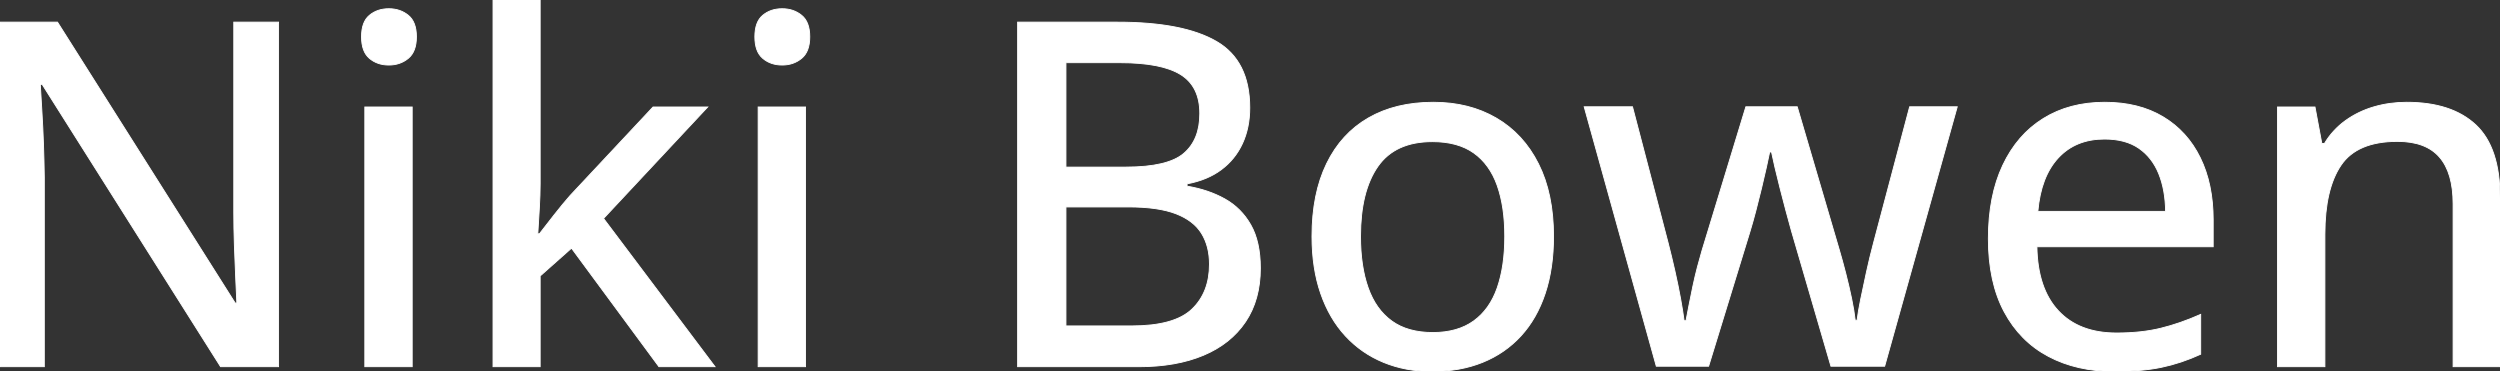 <svg width="2610.564" height="387.846" viewBox="0 0 2610.564 387.846" xmlns="http://www.w3.org/2000/svg"><rect x="0" y="0" width="2610.564" height="387.846" fill="#333333" stroke="none"/><g id="svgGroup" stroke-linecap="round" fill-rule="evenodd" font-size="9pt" stroke="#ffffff" stroke-width="0.25mm" fill="#ffffff" style="stroke:#ffffff;stroke-width:0.25mm;fill:#ffffff"><path d="M 290.883 23.133 L 290.883 382.922 L 230.344 382.922 L 44.051 88.102 L 42.082 88.102 Q 42.82 101.391 43.805 117.264 Q 44.789 133.137 45.404 150.486 Q 46.02 167.836 46.266 185.555 L 46.266 382.922 L 0 382.922 L 0 23.133 L 60.047 23.133 L 245.602 316.477 L 247.324 316.477 Q 246.832 305.648 246.094 289.652 Q 245.355 273.656 244.74 255.814 Q 244.125 237.973 244.125 221.977 L 244.125 23.133 L 290.883 23.133 Z M 1968.012 382.43 L 1911.902 382.43 L 1870.559 240.68 Q 1867.852 231.082 1864.775 219.516 Q 1861.699 207.949 1858.746 196.383 Q 1855.793 184.816 1853.455 174.85 Q 1851.117 164.883 1849.887 158.73 L 1847.918 158.73 Q 1846.688 164.883 1844.473 174.85 Q 1842.258 184.816 1839.428 196.506 Q 1836.598 208.195 1833.521 220.008 Q 1830.445 231.82 1827.492 241.418 L 1784.18 382.43 L 1729.547 382.43 L 1654.242 111.48 L 1704.691 111.48 L 1741.852 253.477 Q 1745.543 267.75 1748.988 283.008 Q 1752.434 298.266 1754.895 311.801 Q 1757.355 325.336 1758.586 334.934 L 1760.555 334.934 Q 1761.785 328.535 1763.631 319.061 Q 1765.477 309.586 1767.691 299.127 Q 1769.906 288.668 1772.49 278.824 Q 1775.074 268.98 1777.289 261.598 L 1823.063 111.48 L 1876.711 111.48 L 1920.762 261.352 Q 1923.961 272.18 1927.406 285.592 Q 1930.852 299.004 1933.559 312.047 Q 1936.266 325.09 1937.25 334.441 L 1939.219 334.441 Q 1940.203 326.074 1942.91 312.785 Q 1945.617 299.496 1949.063 283.869 Q 1952.508 268.242 1956.445 253.477 L 1994.098 111.48 L 2043.809 111.48 L 1968.012 382.43 Z M 514.828 0 L 564.047 0 L 564.047 191.953 Q 564.047 203.273 563.186 217.67 Q 562.324 232.066 561.586 244.125 L 563.309 244.125 Q 568.969 236.742 578.443 224.684 Q 587.918 212.625 595.301 204.258 L 681.926 111.727 L 739.02 111.727 L 630.246 228.129 L 746.648 382.922 L 688.078 382.922 L 596.777 259.137 L 564.047 288.176 L 564.047 382.922 L 514.828 382.922 L 514.828 0 Z M 2610.563 206.227 L 2610.563 382.922 L 2561.59 382.922 L 2561.59 212.871 Q 2561.59 180.387 2547.316 164.021 Q 2533.043 147.656 2503.512 147.656 Q 2461.43 147.656 2444.572 172.512 Q 2427.715 197.367 2427.715 244.617 L 2427.715 382.922 L 2378.25 382.922 L 2378.25 111.727 L 2417.379 111.727 L 2424.516 149.871 L 2427.223 149.871 Q 2435.836 135.598 2449.125 126 Q 2462.414 116.402 2478.779 111.604 Q 2495.145 106.805 2513.109 106.805 Q 2560.113 106.805 2585.338 130.43 Q 2610.563 154.055 2610.563 206.227 Z M 1062.633 382.922 L 1062.633 23.133 L 1166.977 23.133 Q 1235.637 23.133 1270.336 43.313 Q 1305.035 63.492 1305.035 112.465 Q 1305.035 133.383 1297.406 149.871 Q 1289.777 166.359 1275.258 177.188 Q 1260.738 188.016 1239.574 191.953 L 1239.574 194.414 Q 1261.723 198.105 1278.949 207.703 Q 1296.176 217.301 1306.143 234.896 Q 1316.109 252.492 1316.109 280.055 Q 1316.109 313.031 1300.605 336.041 Q 1285.102 359.051 1256.678 370.986 Q 1228.254 382.922 1189.125 382.922 L 1062.633 382.922 Z M 2311.066 229.605 L 2311.066 257.66 L 2126.988 257.66 Q 2127.727 301.219 2149.383 324.475 Q 2171.039 347.73 2210.168 347.73 Q 2236.008 347.73 2256.188 342.809 Q 2276.367 337.887 2298.023 328.289 L 2298.023 369.879 Q 2277.598 379.23 2257.049 383.537 Q 2236.5 387.844 2207.953 387.844 Q 2168.578 387.844 2138.924 372.094 Q 2109.27 356.344 2092.781 325.459 Q 2076.293 294.574 2076.293 249.293 Q 2076.293 204.504 2091.305 172.635 Q 2106.316 140.766 2133.633 123.785 Q 2160.949 106.805 2197.863 106.805 Q 2233.301 106.805 2258.648 121.939 Q 2283.996 137.074 2297.531 164.637 Q 2311.066 192.199 2311.066 229.605 Z M 1622.25 246.832 Q 1622.25 280.301 1613.514 306.51 Q 1604.777 332.719 1588.166 350.807 Q 1571.555 368.895 1548.176 378.369 Q 1524.797 387.844 1495.266 387.844 Q 1467.703 387.844 1444.693 378.369 Q 1421.684 368.895 1404.949 350.807 Q 1388.215 332.719 1379.109 306.51 Q 1370.004 280.301 1370.004 246.832 Q 1370.004 202.289 1385.262 170.912 Q 1400.52 139.535 1428.943 123.17 Q 1457.367 106.805 1496.742 106.805 Q 1534.148 106.805 1562.449 123.293 Q 1590.75 139.781 1606.5 171.035 Q 1622.25 202.289 1622.25 246.832 Z M 380.953 111.727 L 430.418 111.727 L 430.418 382.922 L 380.953 382.922 L 380.953 111.727 Z M 791.684 111.727 L 841.148 111.727 L 841.148 382.922 L 791.684 382.922 L 791.684 111.727 Z M 1420.699 246.832 Q 1420.699 278.086 1428.697 300.604 Q 1436.695 323.121 1453.307 335.18 Q 1469.918 347.238 1496.25 347.238 Q 1522.09 347.238 1538.824 335.18 Q 1555.559 323.121 1563.434 300.604 Q 1571.309 278.086 1571.309 246.832 Q 1571.309 215.824 1563.434 193.676 Q 1555.559 171.527 1538.947 159.715 Q 1522.336 147.902 1495.758 147.902 Q 1456.875 147.902 1438.787 173.865 Q 1420.699 199.828 1420.699 246.832 Z M 1178.297 216.07 L 1113.082 216.07 L 1113.082 340.348 L 1181.742 340.348 Q 1226.285 340.348 1244.619 322.875 Q 1262.953 305.402 1262.953 275.871 Q 1262.953 257.168 1254.709 243.756 Q 1246.465 230.344 1228.008 223.207 Q 1209.551 216.07 1178.297 216.07 Z M 1113.082 65.461 L 1113.082 174.48 L 1175.836 174.48 Q 1219.395 174.48 1236.129 160.207 Q 1252.863 145.934 1252.863 118.617 Q 1252.863 90.316 1232.93 77.889 Q 1212.996 65.461 1169.684 65.461 L 1113.082 65.461 Z M 2127.973 220.746 L 2261.355 220.746 Q 2261.109 198.352 2254.219 181.371 Q 2247.328 164.391 2233.424 154.793 Q 2219.52 145.195 2197.617 145.195 Q 2167.594 145.195 2149.383 164.76 Q 2131.172 184.324 2127.973 220.746 Z M 406.055 9.105 Q 417.867 9.105 426.357 15.996 Q 434.848 22.887 434.848 38.391 Q 434.848 53.895 426.357 60.908 Q 417.867 67.922 406.055 67.922 Q 393.996 67.922 385.752 60.908 Q 377.508 53.895 377.508 38.391 Q 377.508 22.887 385.752 15.996 Q 393.996 9.105 406.055 9.105 Z M 816.785 9.105 Q 828.598 9.105 837.088 15.996 Q 845.578 22.887 845.578 38.391 Q 845.578 53.895 837.088 60.908 Q 828.598 67.922 816.785 67.922 Q 804.727 67.922 796.482 60.908 Q 788.238 53.895 788.238 38.391 Q 788.238 22.887 796.482 15.996 Q 804.727 9.105 816.785 9.105 Z" vector-effect="non-scaling-stroke"/></g></svg>